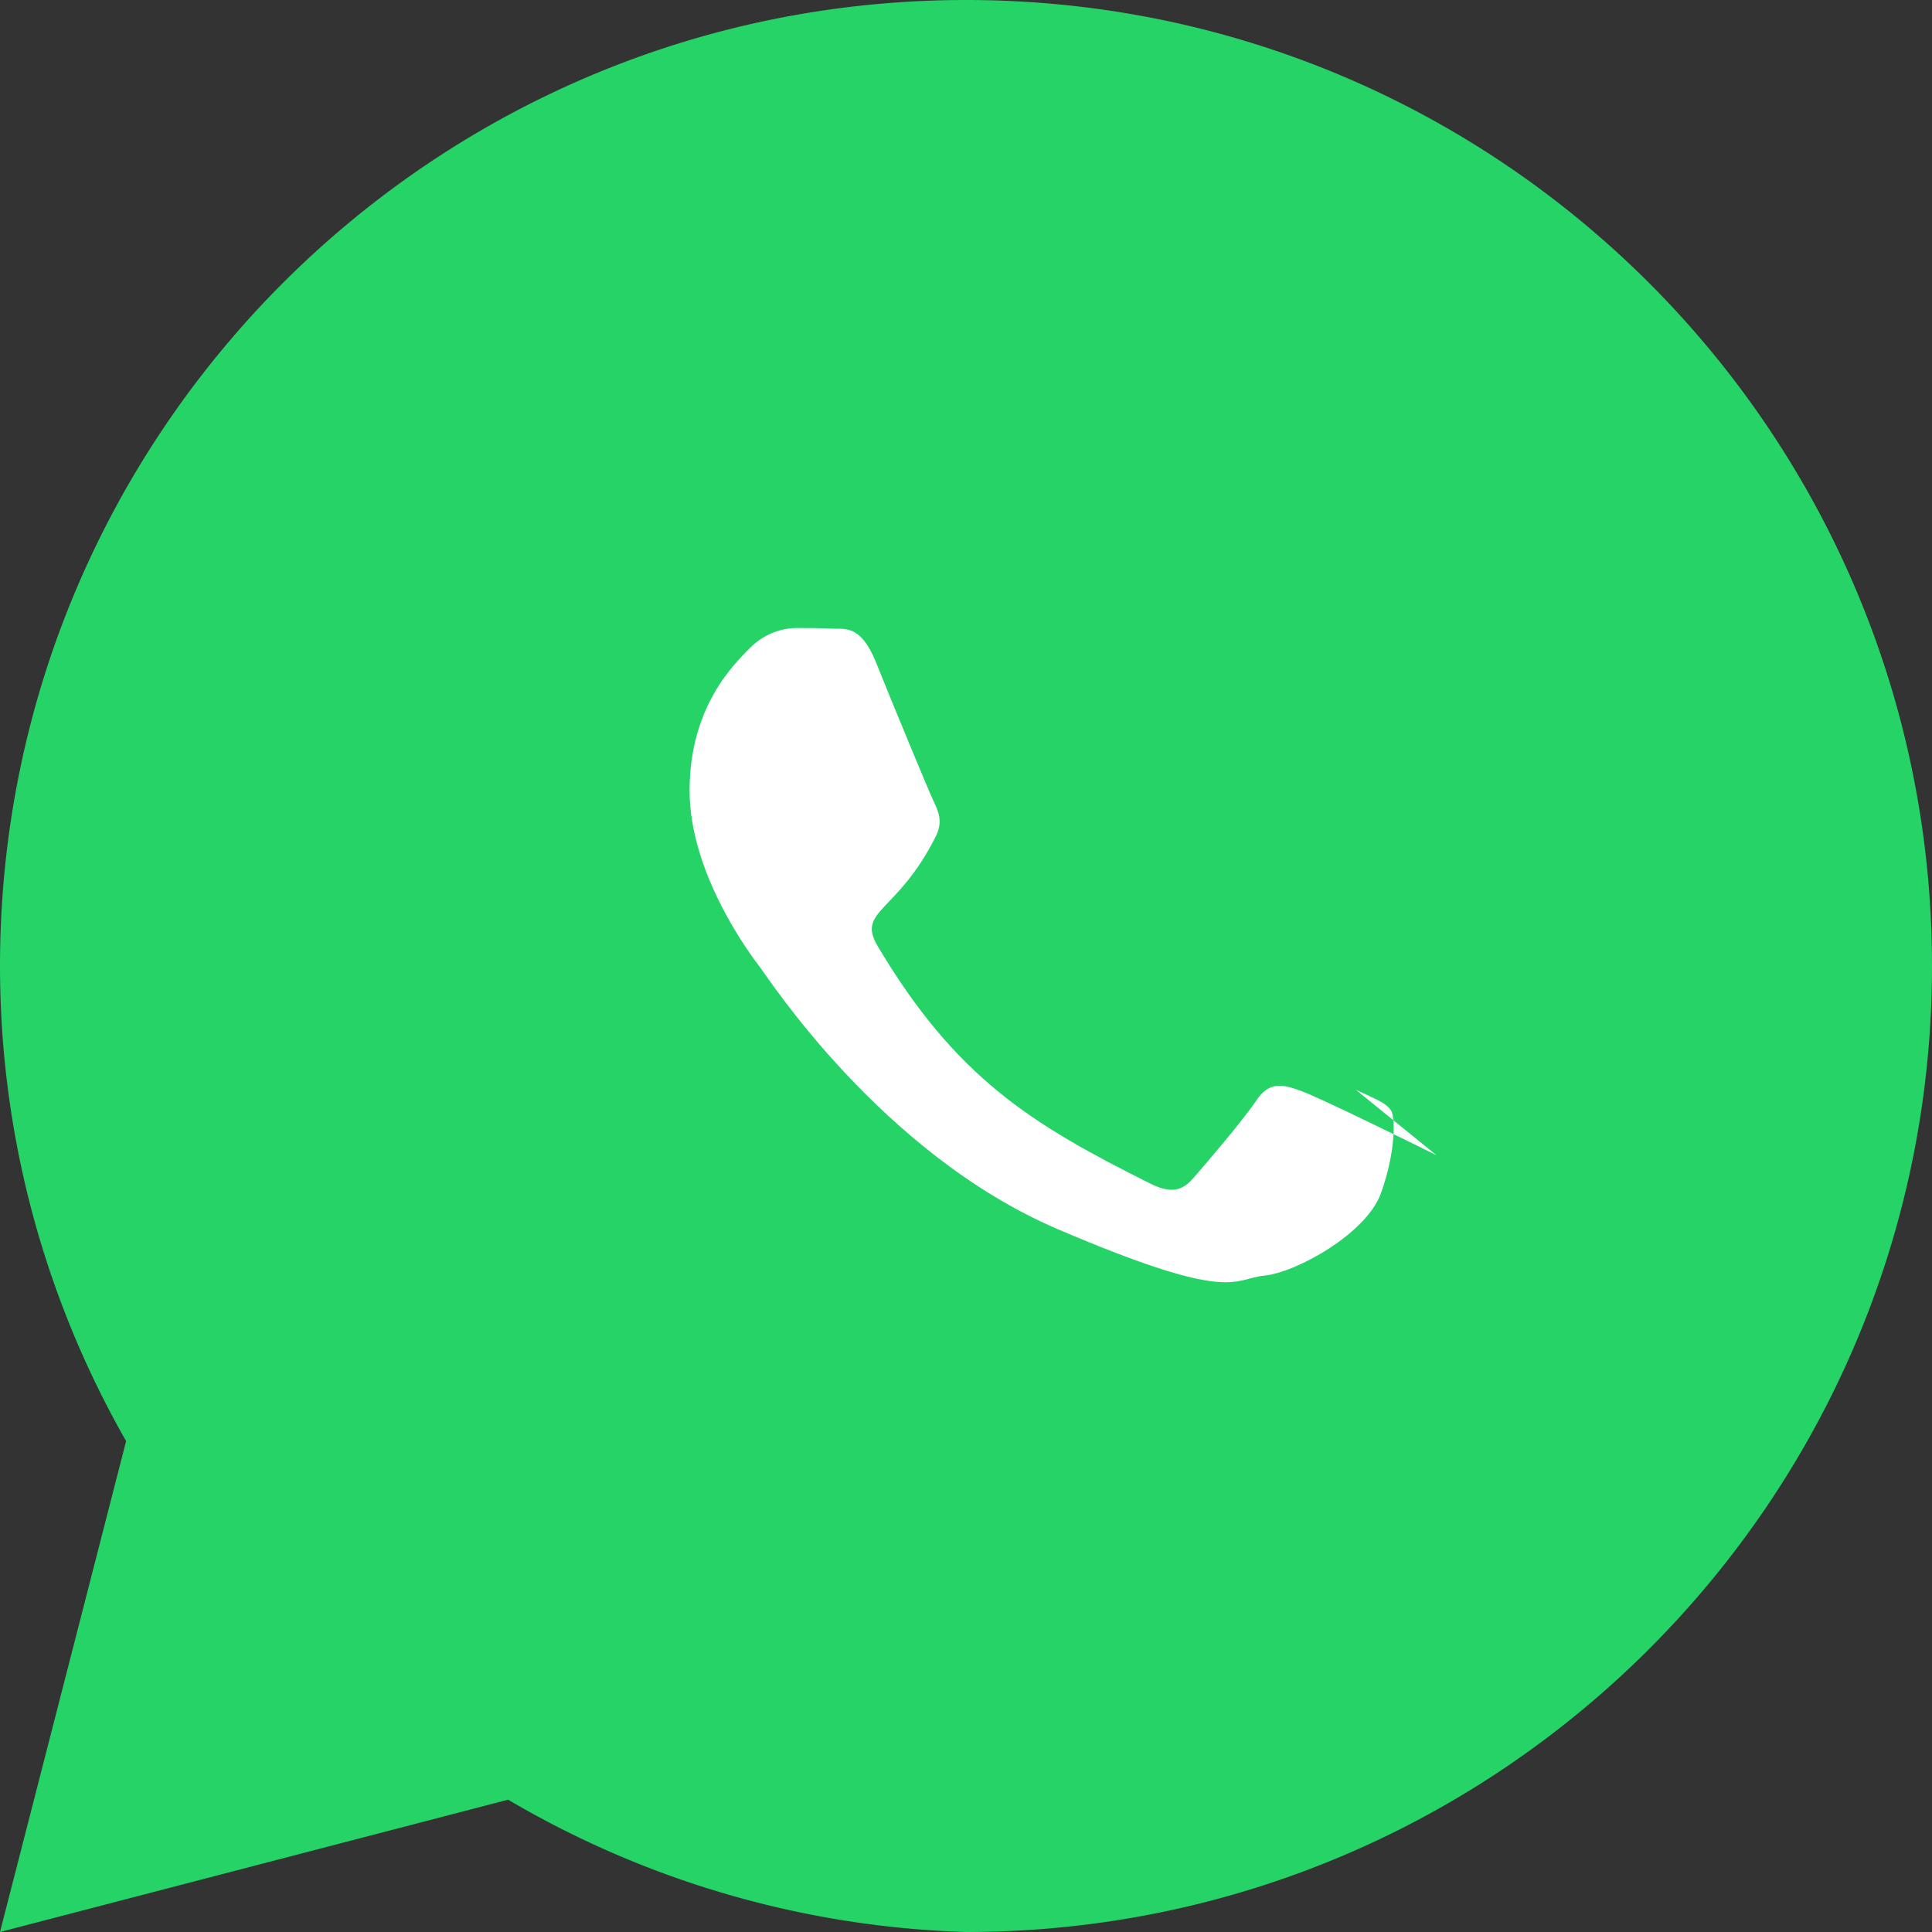 <svg xmlns="http://www.w3.org/2000/svg" viewBox="0 0 512 512">
<rect x="0" y="0" width="512" height="512" fill="#333333" stroke="none"/>
<path fill="#25D366" d="M256 0C114.62 0 0 114.62 0 256c0 44.53 11.62 87.69 33.42 125.91L0 512l134.66-35.06A254.2 254.2 0 00256 512c141.38 0 256-114.62 256-256S397.38 0 256 0z"/>
<path fill="#FFF" d="M380.69 306.15c-5.27-2.63-31.12-15.35-35.95-17.07-4.83-1.73-8.35-2.63-11.87 2.64-3.52 5.27-13.63 17.07-16.71 20.58-3.07 3.51-6.15 3.94-11.42 1.31-31.12-15.55-51.38-27.83-72.25-63.05-5.45-9.39 5.45-8.7 15.55-29.01 1.73-3.51.86-6.15-.43-8.78-1.29-2.63-11.42-27.12-15.55-37.47-4.11-9.94-8.27-8.55-11.87-8.7-3.07-.17-6.15-.17-9.23-.17-3.07 0-8.06 1.11-12.19 5.27-4.11 4.17-16.02 15.47-16.02 37.79 0 22.32 16.41 43.89 18.7 46.89 2.29 2.99 32.33 49.4 78.75 69.31 46.42 19.87 46.42 13.22 54.8 12.37 8.39-.78 27.12-11.11 30.97-21.85 3.85-10.73 3.85-19.87 2.71-21.85-1.14-1.99-4.11-3.1-9.38-5.57z"/>
</svg>